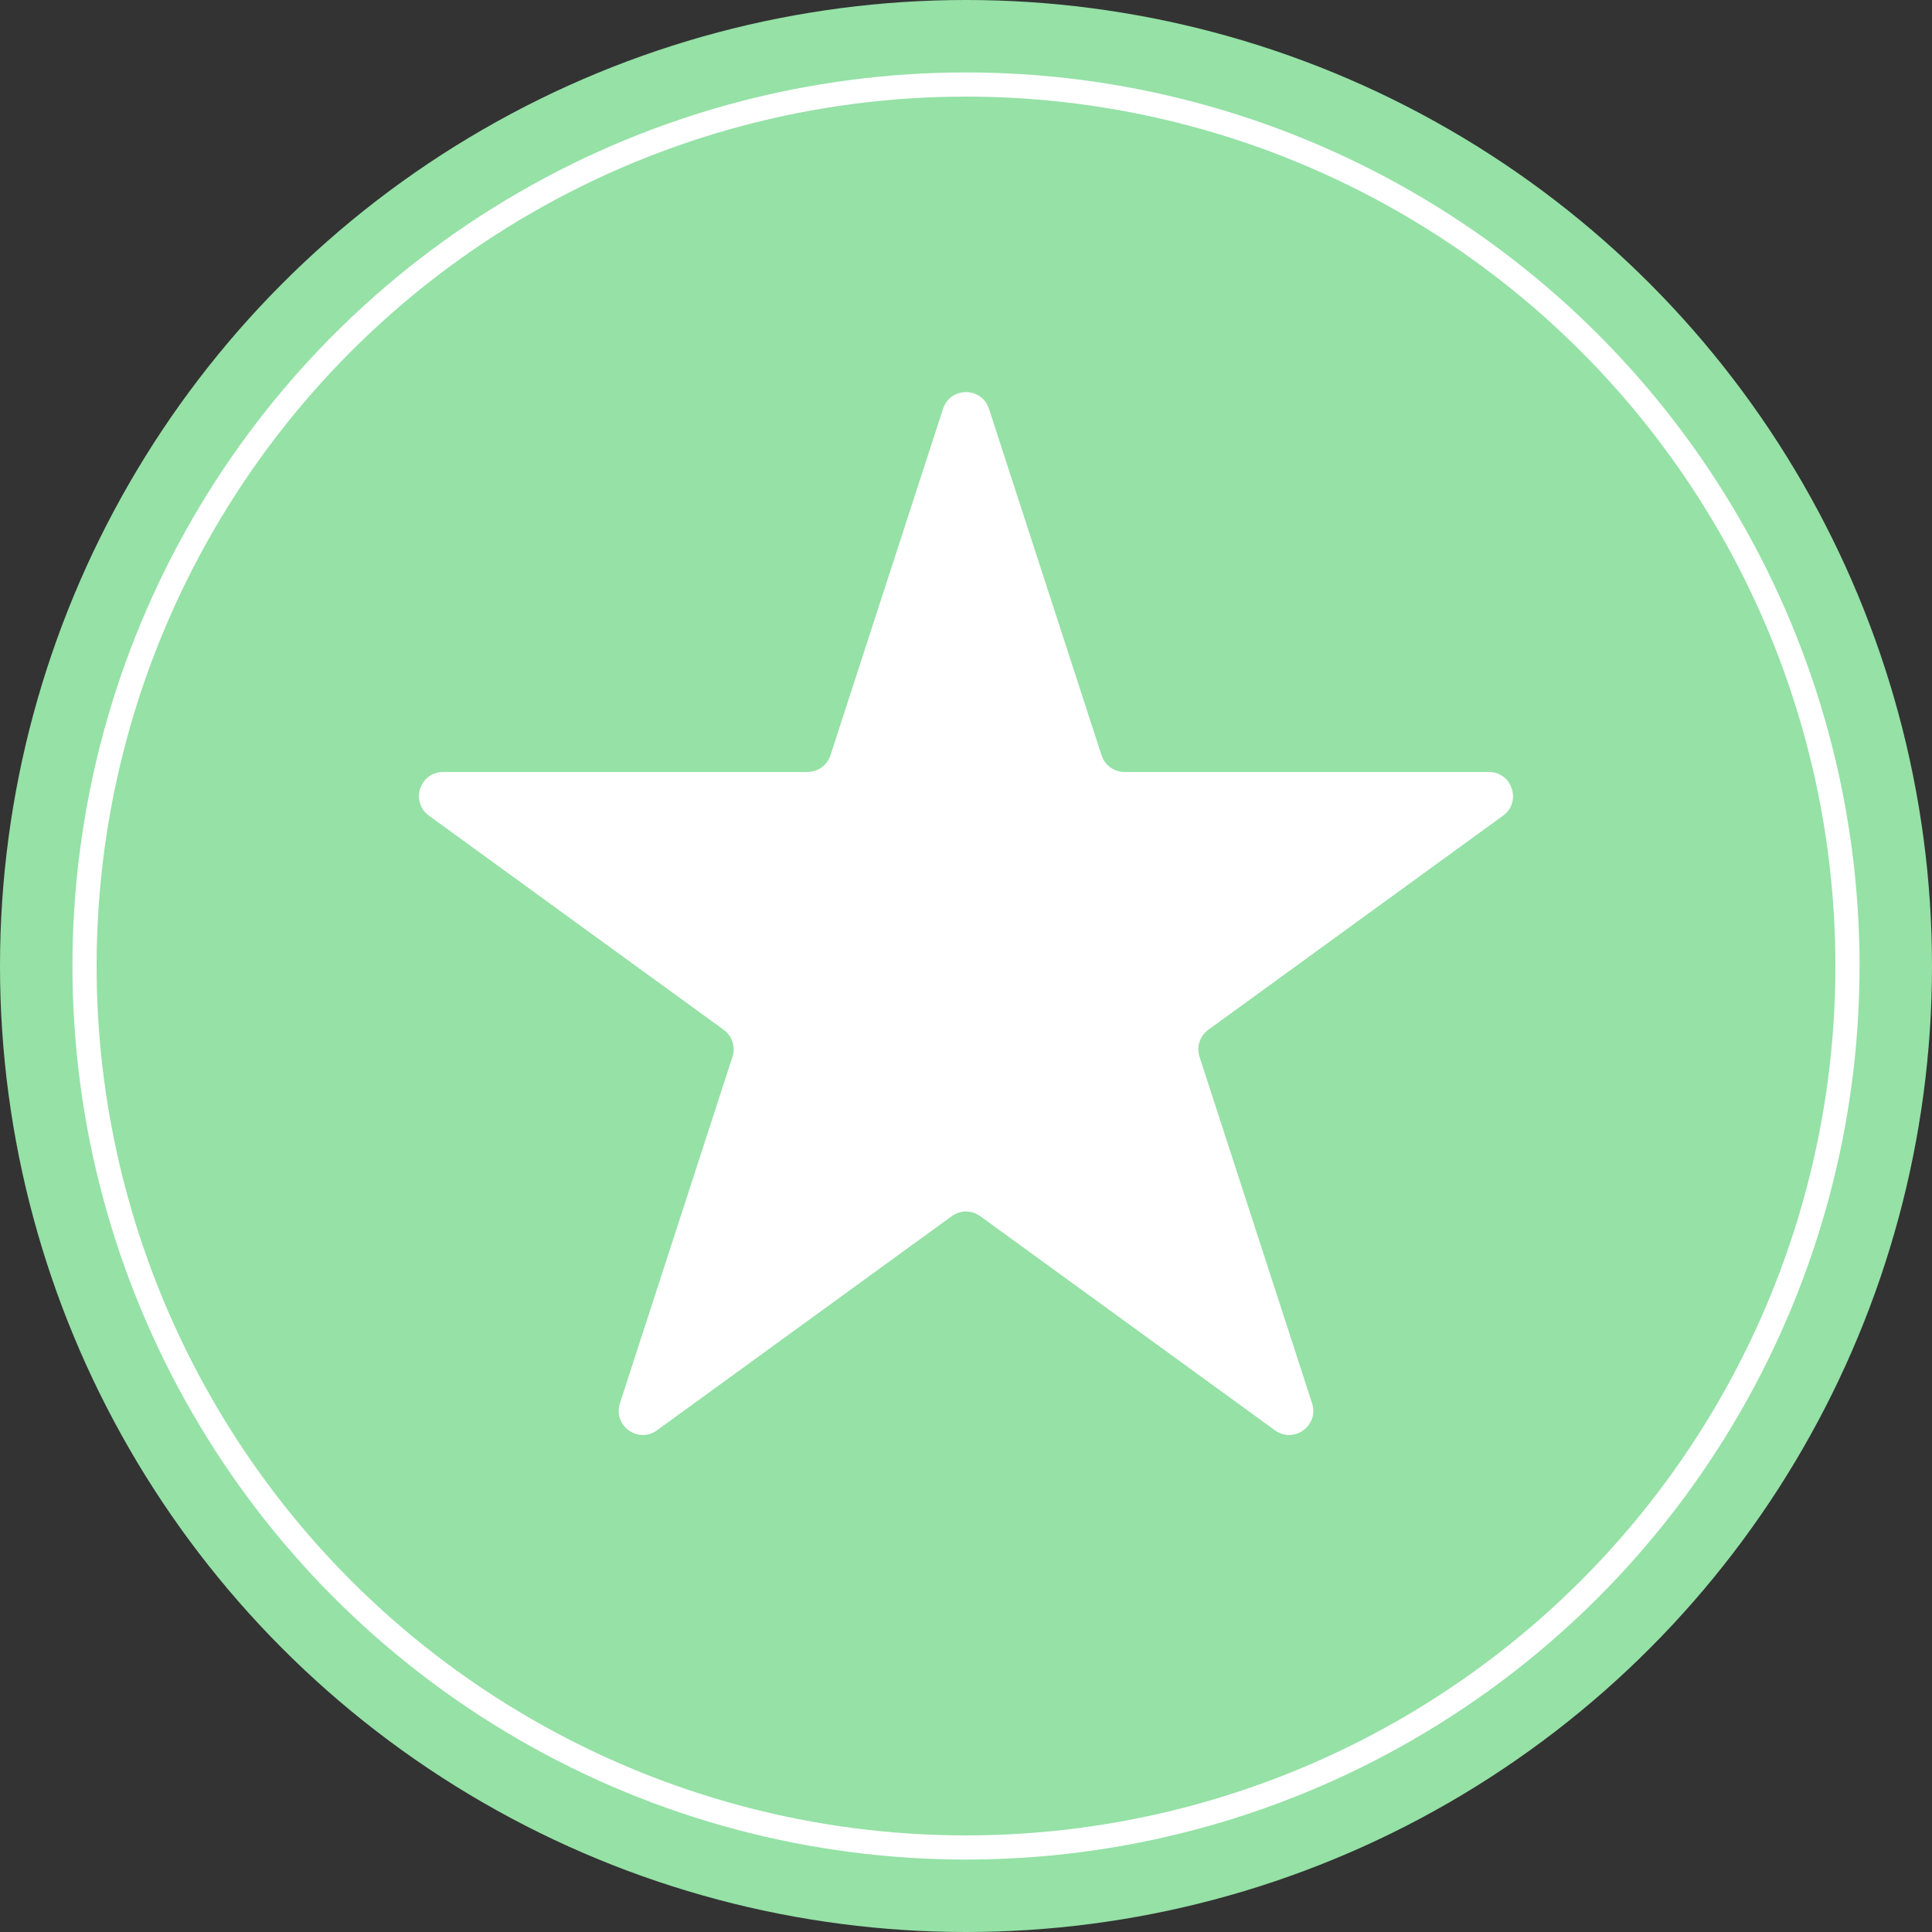 <?xml version="1.0" encoding="UTF-8"?> <svg xmlns="http://www.w3.org/2000/svg" width="80" height="80" viewBox="0 0 80 80" fill="none"><rect x="0" y="0" width="80" height="80" fill="#333333" stroke="none"/> <circle cx="40" cy="40" r="40" fill="#95E1A6"></circle> <circle cx="40" cy="40" r="36.5" stroke="white"></circle> <path d="M39.049 16.927C39.348 16.006 40.652 16.006 40.951 16.927L45.613 31.275C45.747 31.687 46.131 31.966 46.564 31.966H61.65C62.618 31.966 63.021 33.205 62.238 33.775L50.033 42.642C49.682 42.897 49.536 43.348 49.67 43.76L54.331 58.107C54.631 59.029 53.576 59.795 52.792 59.225L40.588 50.358C40.237 50.103 39.763 50.103 39.412 50.358L27.207 59.225C26.424 59.795 25.369 59.029 25.669 58.107L30.33 43.76C30.464 43.348 30.318 42.897 29.967 42.642L17.762 33.775C16.979 33.205 17.381 31.966 18.35 31.966H33.436C33.869 31.966 34.253 31.687 34.387 31.275L39.049 16.927Z" fill="white"></path> </svg> 